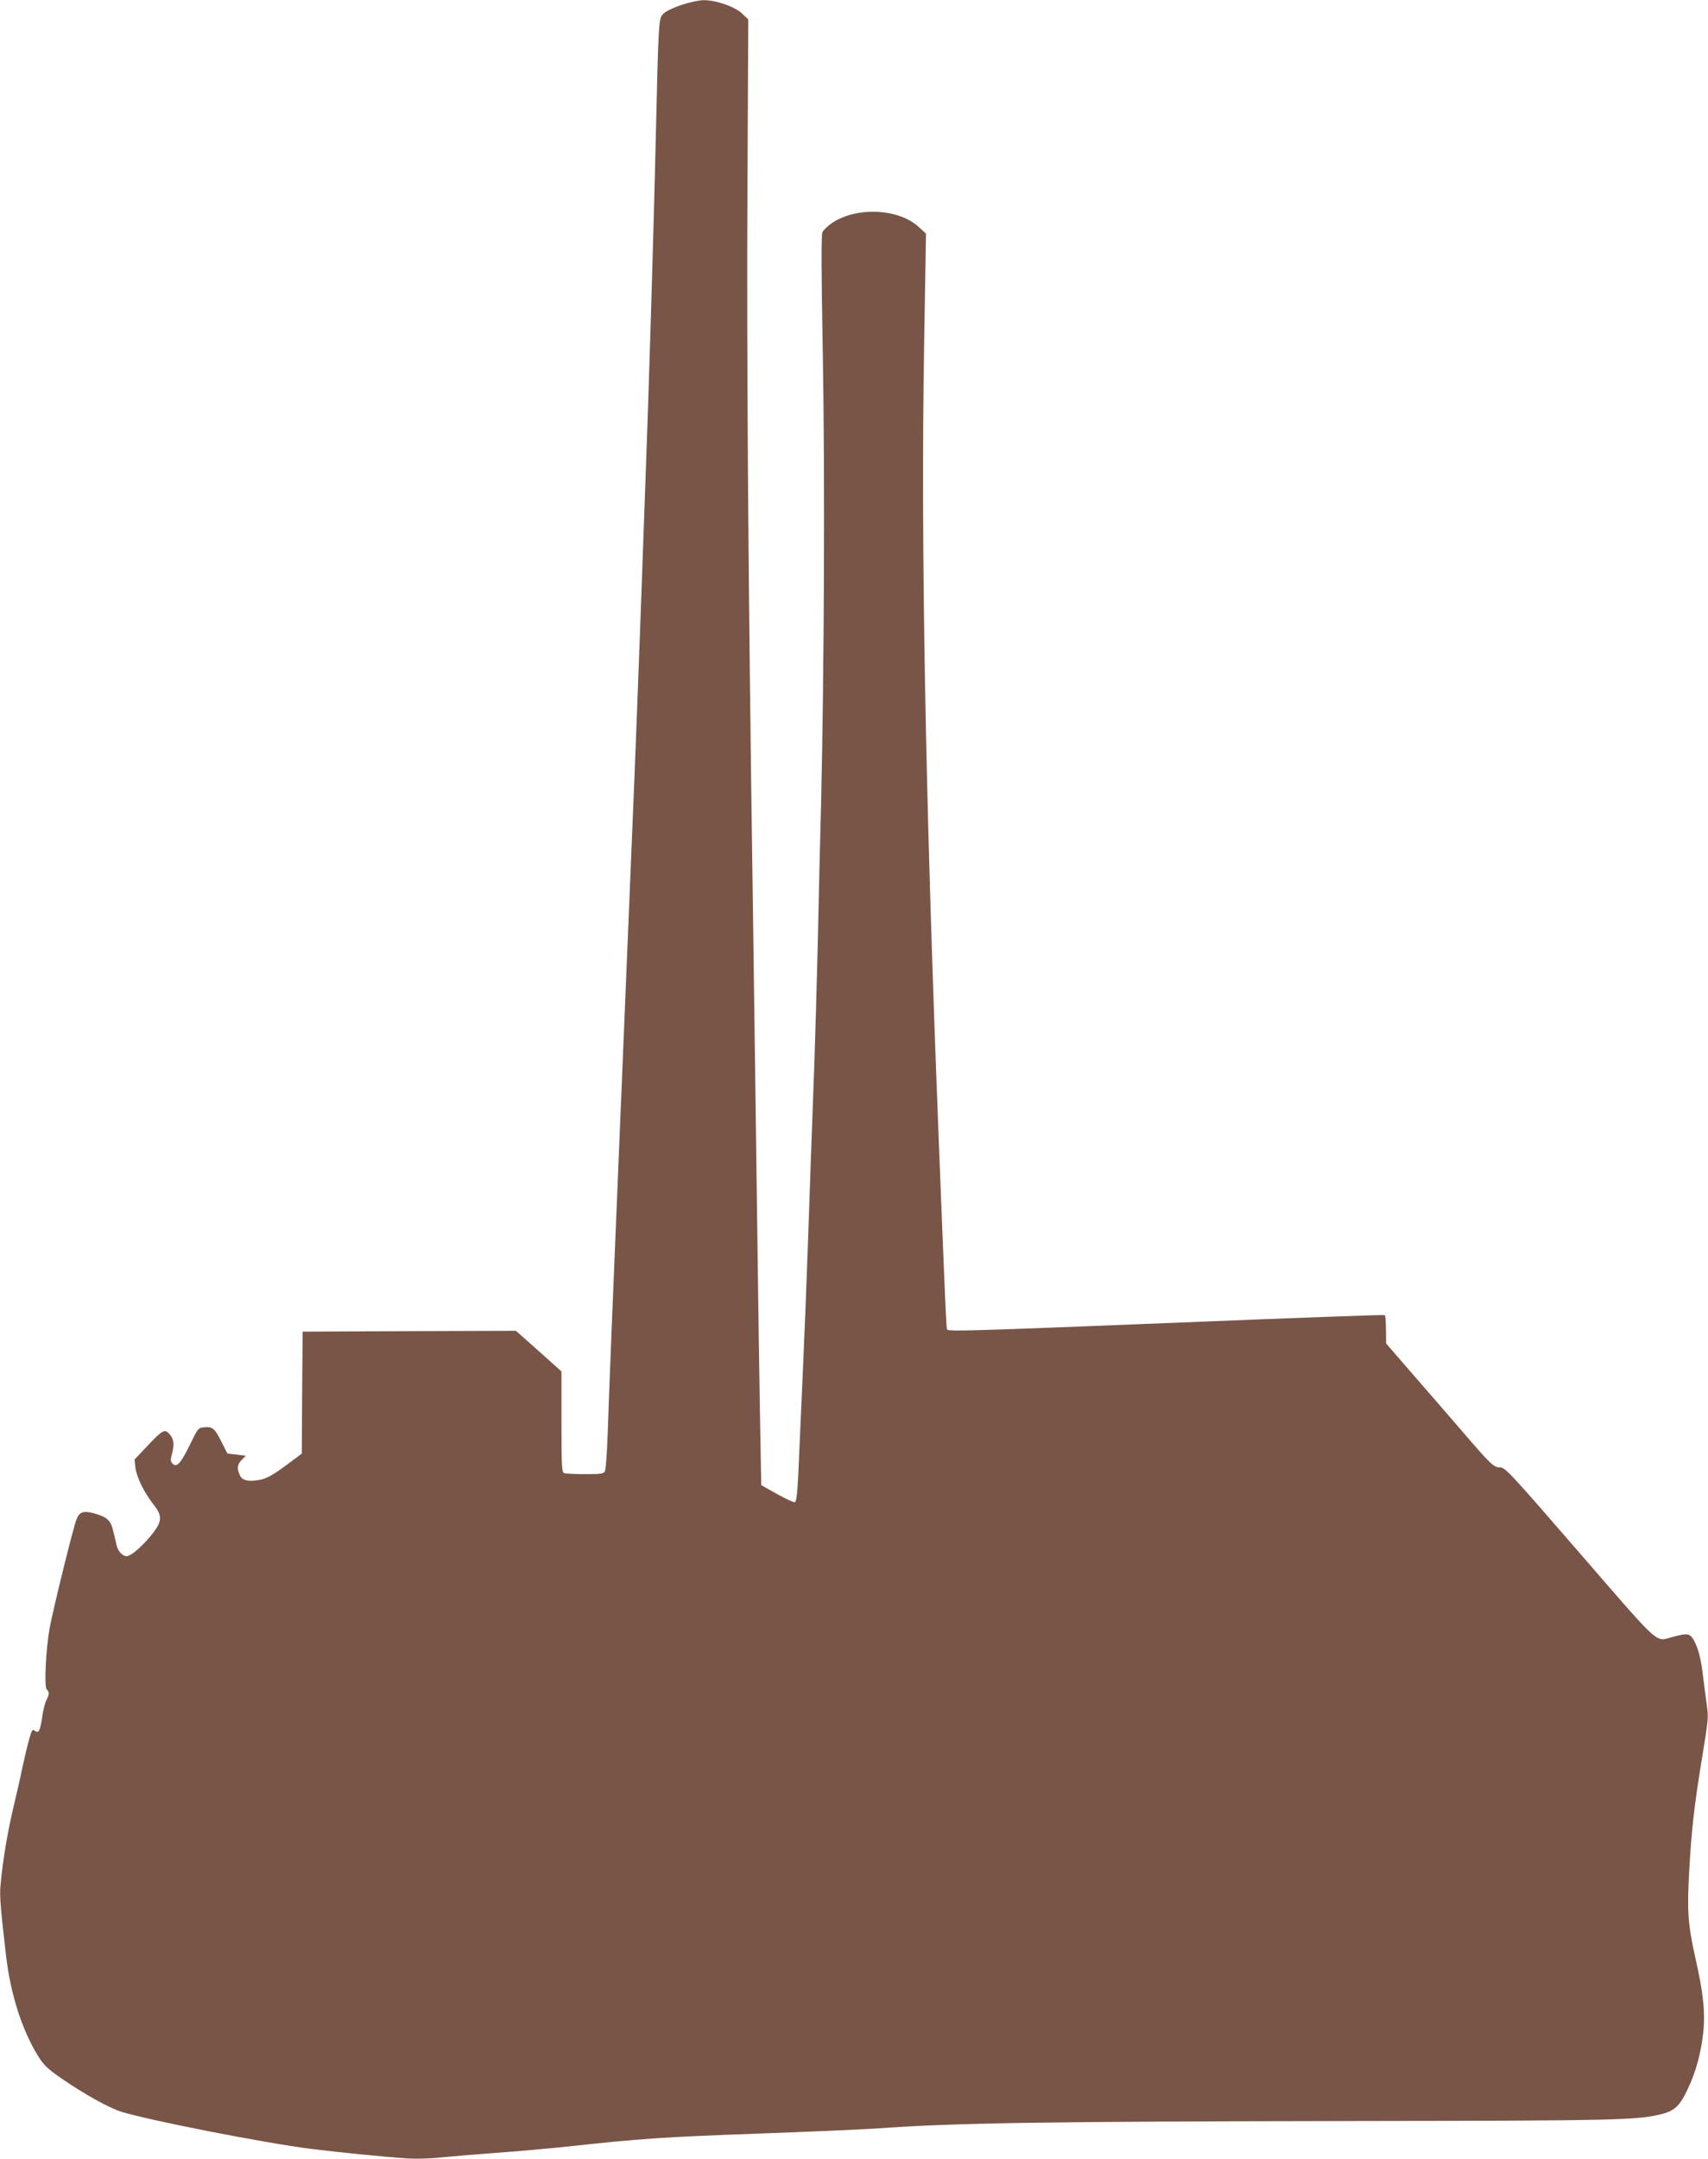 <?xml version="1.0" standalone="no"?>
<!DOCTYPE svg PUBLIC "-//W3C//DTD SVG 20010904//EN"
 "http://www.w3.org/TR/2001/REC-SVG-20010904/DTD/svg10.dtd">
<svg version="1.0" xmlns="http://www.w3.org/2000/svg"
 width="1013pt" height="1280pt" viewBox="0 0 1013 1280"
 preserveAspectRatio="xMidYMid meet">
<g transform="translate(0,1280) scale(0.1,-0.1)"
fill="#795548" stroke="none">
<path d="M4042 12771 c-45 -15 -94 -38 -107 -52 -29 -28 -29 -28 -46 -749 -11
-502 -44 -1585 -59 -1970 -5 -140 -14 -390 -20 -555 -16 -465 -49 -1316 -60
-1565 -5 -124 -14 -342 -20 -485 -13 -318 -57 -1375 -70 -1690 -24 -565 -47
-1140 -56 -1410 -4 -110 -11 -208 -16 -217 -7 -16 -24 -18 -118 -18 -59 0
-115 3 -124 6 -14 5 -16 42 -16 305 l0 298 -135 121 -135 120 -633 -2 -632 -3
-3 -361 -2 -362 -71 -53 c-103 -78 -141 -98 -192 -105 -61 -9 -91 0 -105 31
-18 39 -15 63 12 90 l24 24 -55 7 -54 6 -34 67 c-41 82 -53 93 -102 89 -38 -3
-38 -4 -88 -106 -54 -110 -77 -135 -102 -109 -12 12 -13 22 -4 53 16 59 13 90
-12 120 -30 34 -41 29 -136 -72 l-73 -77 5 -47 c7 -58 51 -147 106 -218 49
-61 52 -93 15 -148 -35 -53 -113 -132 -147 -150 -25 -14 -31 -14 -52 0 -14 9
-28 32 -33 53 -5 21 -14 61 -21 88 -14 60 -35 80 -107 101 -67 19 -92 12 -110
-33 -18 -43 -137 -525 -159 -643 -23 -125 -34 -350 -18 -366 17 -16 16 -29 -2
-64 -8 -16 -20 -62 -25 -102 -12 -80 -21 -98 -44 -79 -13 11 -17 4 -30 -40 -9
-29 -27 -105 -41 -168 -13 -64 -40 -183 -60 -266 -33 -143 -60 -305 -72 -444
-6 -60 0 -134 33 -417 26 -224 94 -438 187 -589 36 -59 56 -78 142 -138 140
-96 283 -175 357 -198 177 -53 844 -184 1121 -219 167 -21 428 -47 576 -57 46
-3 133 -1 195 6 61 6 208 18 326 27 118 8 316 26 440 39 412 45 551 55 1110
75 305 11 618 25 695 30 482 34 965 42 2900 45 1504 2 1626 5 1770 41 78 20
109 50 155 149 48 101 76 204 91 327 14 121 2 241 -47 455 -43 194 -49 273
-35 518 13 235 30 381 72 640 43 263 43 260 30 350 -6 44 -17 128 -24 186 -9
69 -23 126 -40 162 -30 65 -40 68 -137 42 -105 -28 -62 -67 -549 495 -414 478
-444 510 -474 510 -38 0 -53 14 -234 225 -66 77 -193 223 -282 325 l-160 185
-1 82 c0 45 -3 84 -7 86 -5 3 -550 -17 -1213 -44 -1252 -50 -1376 -54 -1383
-41 -5 7 -12 175 -52 1192 -77 1976 -104 3460 -84 4650 l11 655 -46 42 c-119
107 -364 118 -510 22 -26 -18 -53 -43 -58 -55 -8 -17 -7 -227 2 -721 13 -723
8 -1887 -10 -2658 -6 -220 -15 -600 -20 -845 -6 -245 -15 -560 -20 -700 -5
-140 -14 -388 -20 -550 -30 -872 -31 -900 -76 -1903 -5 -100 -11 -150 -19
-153 -6 -3 -54 19 -106 48 l-94 53 -7 380 c-4 209 -12 767 -18 1240 -6 473
-18 1301 -25 1840 -27 1838 -37 3199 -32 4215 l5 1015 -37 35 c-43 41 -156 80
-229 79 -26 0 -84 -13 -130 -28z"/>
</g>
</svg>
